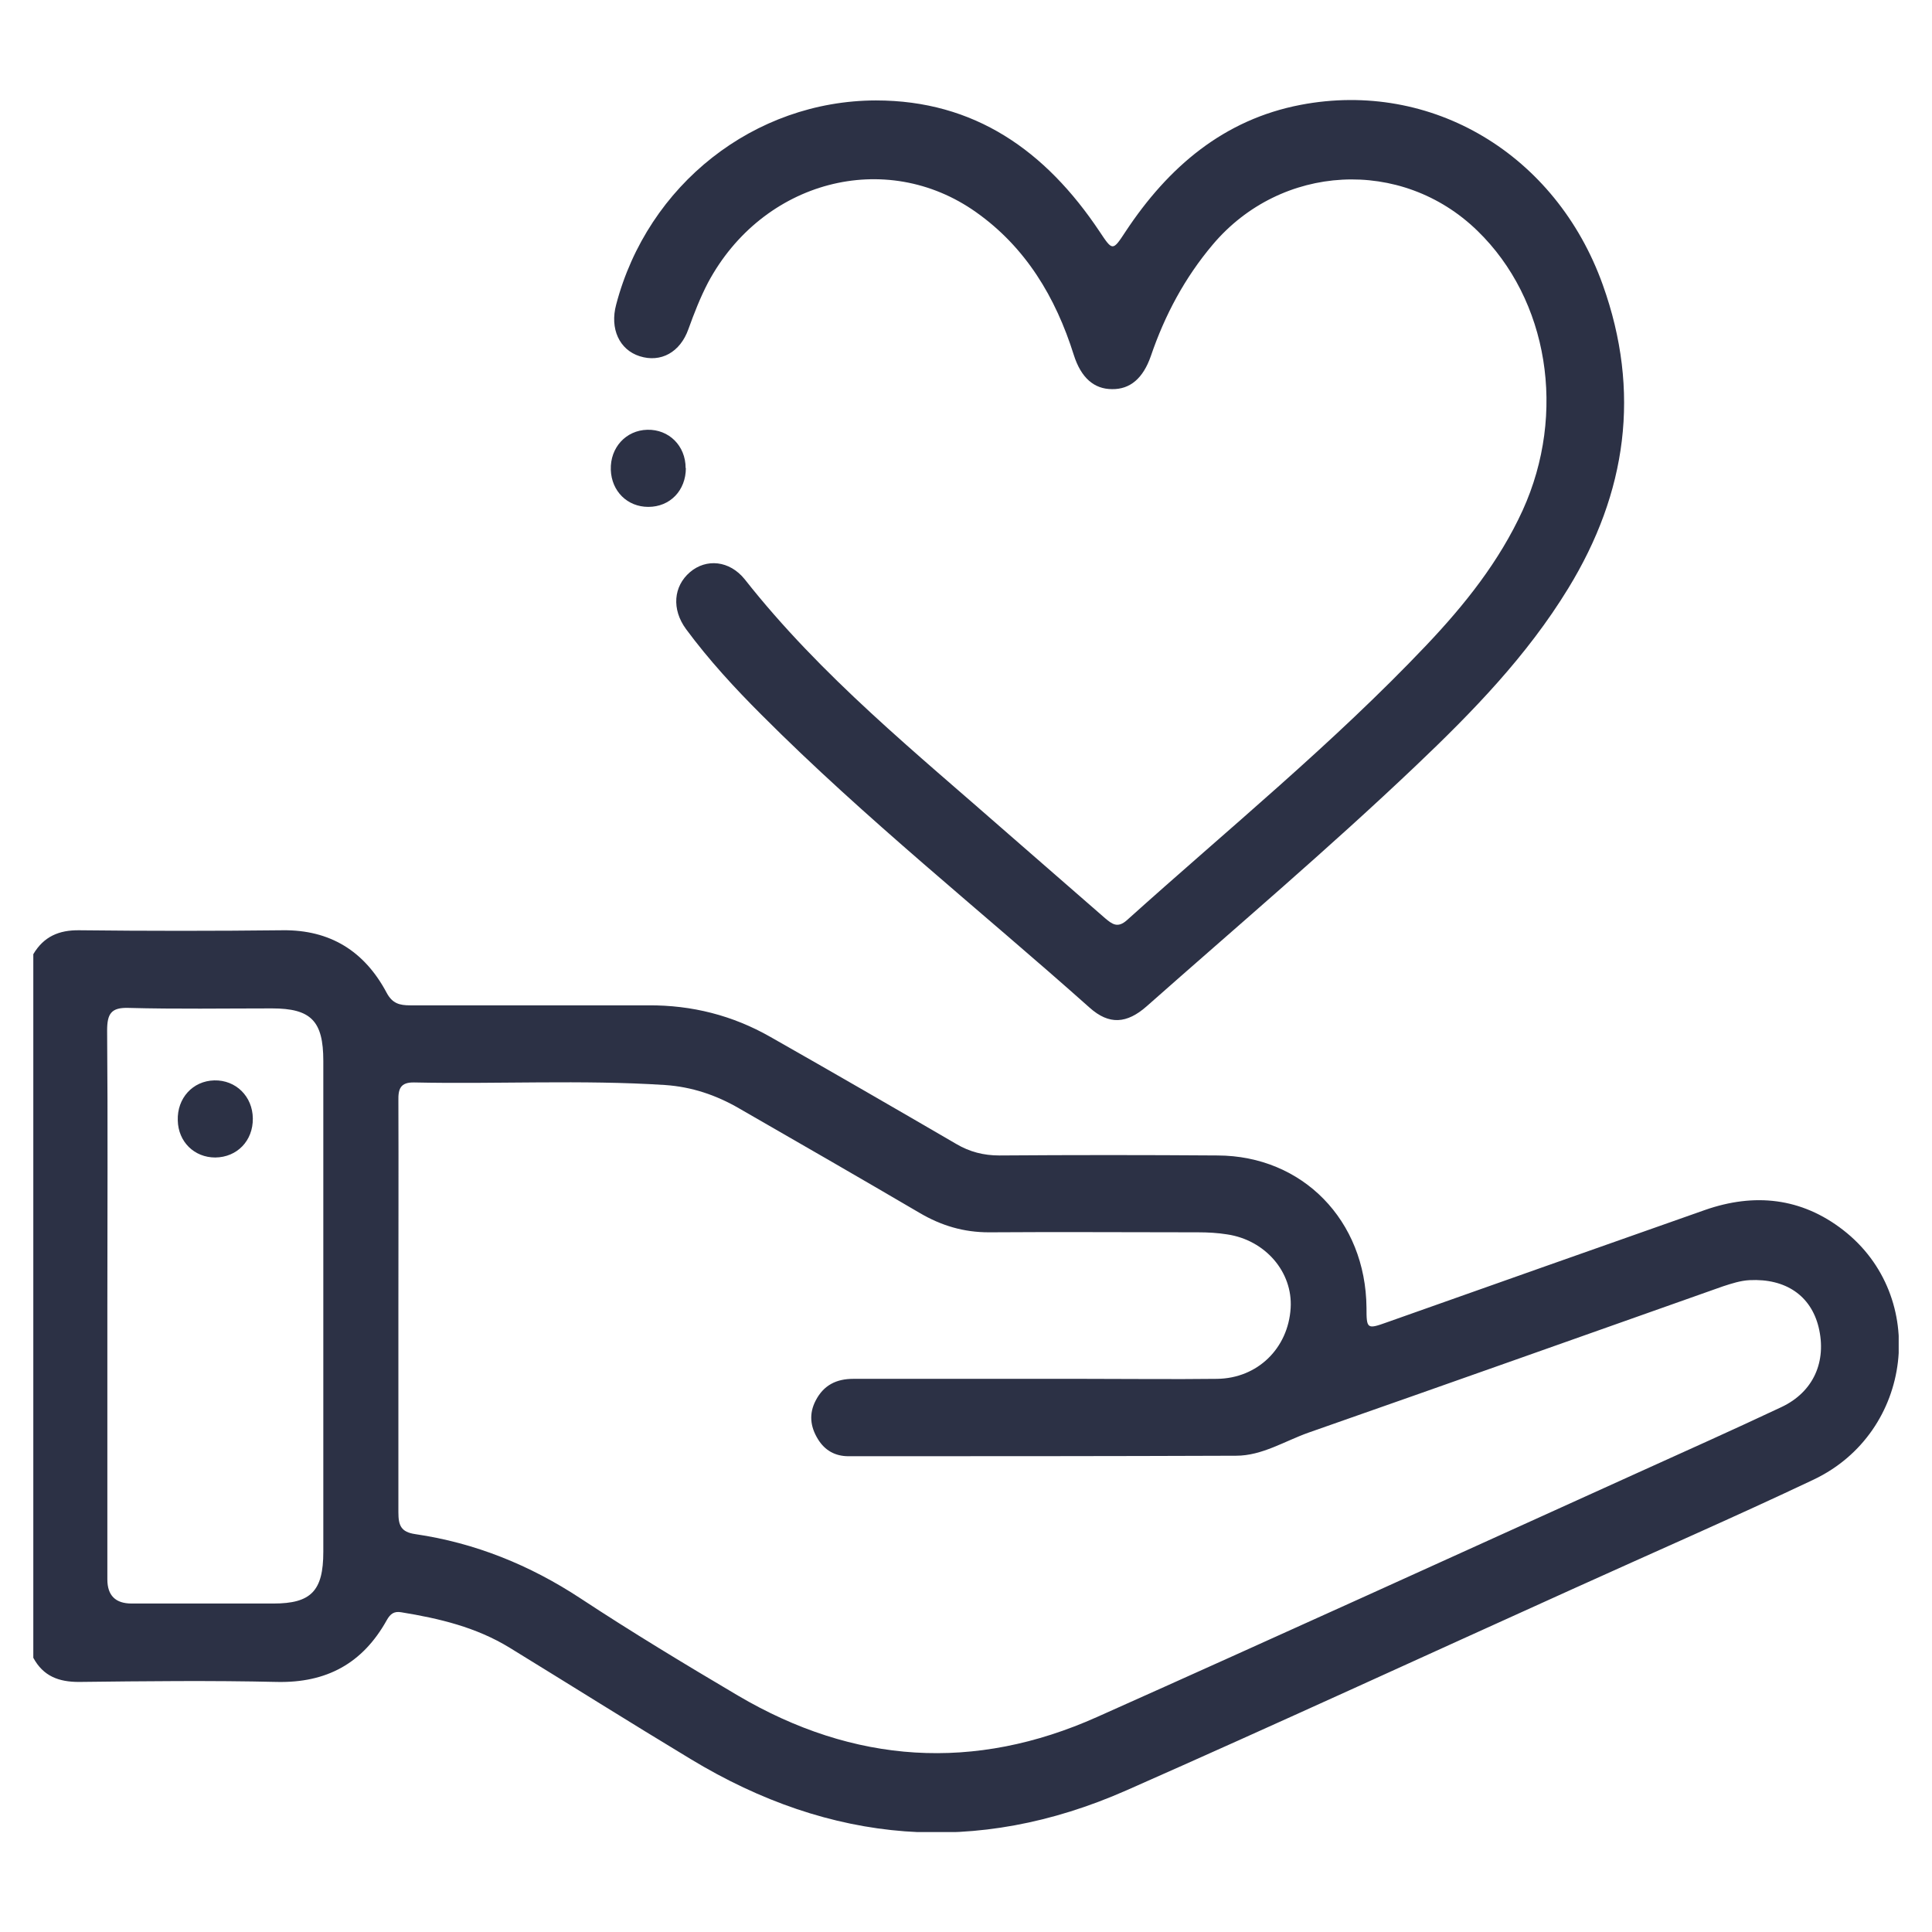 <svg width="58" height="58" viewBox="0 0 58 58" fill="none" xmlns="http://www.w3.org/2000/svg">
<g clip-path="url(#clip0_1777_3352)">
<path d="M1 28.645C1.315 28.113 1.774 27.92 2.375 27.927C4.41 27.95 6.454 27.95 8.489 27.927C9.901 27.912 10.938 28.545 11.607 29.803C11.779 30.127 11.997 30.181 12.313 30.181C14.694 30.181 17.083 30.181 19.464 30.181C20.771 30.173 21.995 30.482 23.13 31.13C24.992 32.187 26.848 33.26 28.703 34.34C29.109 34.58 29.53 34.688 30.003 34.688C32.189 34.672 34.375 34.672 36.553 34.688C39.107 34.696 41 36.64 41.023 39.257C41.023 39.897 41.038 39.912 41.639 39.696C44.824 38.57 48.001 37.443 51.186 36.324C52.666 35.807 54.078 35.953 55.332 36.926C57.909 38.925 57.436 42.999 54.446 44.419C52.05 45.554 49.623 46.611 47.205 47.707C42.743 49.721 38.288 51.774 33.811 53.75C29.312 55.733 24.94 55.355 20.733 52.808C18.916 51.712 17.113 50.578 15.302 49.467C14.296 48.849 13.184 48.587 12.05 48.402C11.832 48.363 11.719 48.448 11.614 48.633C10.885 49.945 9.796 50.524 8.316 50.493C6.333 50.447 4.35 50.47 2.367 50.493C1.766 50.493 1.3 50.323 1 49.768V28.668L1 28.645ZM11.96 39.226C11.96 41.286 11.96 43.339 11.96 45.4C11.96 45.793 12.035 45.994 12.47 46.056C14.258 46.318 15.903 46.982 17.428 47.985C18.976 49.004 20.561 49.961 22.153 50.902C25.639 52.955 29.252 53.194 32.94 51.543C38.348 49.127 43.734 46.673 49.135 44.227C50.585 43.571 52.035 42.922 53.477 42.243C54.446 41.788 54.844 40.869 54.596 39.843C54.363 38.894 53.605 38.377 52.523 38.431C52.245 38.446 51.99 38.531 51.727 38.616C47.58 40.082 43.434 41.556 39.287 43.007C38.566 43.262 37.89 43.702 37.109 43.702C33.233 43.717 29.357 43.717 25.473 43.717C25.075 43.717 24.767 43.547 24.557 43.208C24.324 42.83 24.279 42.444 24.489 42.042C24.73 41.579 25.113 41.394 25.616 41.394C27.93 41.394 30.243 41.394 32.549 41.394C33.879 41.394 35.208 41.41 36.538 41.394C37.755 41.379 38.671 40.476 38.746 39.272C38.814 38.191 37.988 37.227 36.839 37.057C36.553 37.011 36.26 36.995 35.967 36.995C33.871 36.995 31.783 36.98 29.687 36.995C28.929 36.995 28.26 36.795 27.614 36.416C25.811 35.359 24.001 34.317 22.191 33.276C21.5 32.874 20.763 32.627 19.967 32.573C17.458 32.411 14.942 32.55 12.433 32.496C12.02 32.488 11.952 32.689 11.96 33.044C11.967 35.105 11.96 37.157 11.96 39.218V39.226ZM3.223 39.172C3.223 41.919 3.223 44.666 3.223 47.414C3.223 47.897 3.466 48.139 3.952 48.139C5.372 48.139 6.792 48.139 8.211 48.139C9.338 48.139 9.706 47.761 9.706 46.588C9.706 41.672 9.706 36.756 9.706 31.848C9.706 30.651 9.338 30.273 8.166 30.273C6.731 30.273 5.289 30.297 3.854 30.258C3.336 30.242 3.216 30.435 3.216 30.937C3.239 33.684 3.223 36.432 3.223 39.179V39.172Z" fill="#2C3145"/>
<path d="M26.295 3.015C29.254 3.015 31.388 4.52 33.01 6.951C33.401 7.538 33.401 7.546 33.791 6.951C35.076 5.007 36.744 3.587 39.05 3.147C42.978 2.398 46.712 4.628 48.116 8.549C49.266 11.759 48.837 14.792 47.08 17.663C45.84 19.693 44.203 21.375 42.505 22.988C39.883 25.481 37.134 27.812 34.43 30.204C33.829 30.736 33.296 30.775 32.71 30.25C29.427 27.325 25.979 24.586 22.862 21.46C22.051 20.65 21.277 19.809 20.593 18.883C20.158 18.288 20.218 17.601 20.713 17.177C21.202 16.76 21.9 16.822 22.359 17.393C24.657 20.31 27.512 22.61 30.261 25.026C31.23 25.875 32.206 26.716 33.175 27.565C33.386 27.742 33.551 27.873 33.829 27.626C36.856 24.902 40.011 22.332 42.821 19.369C43.97 18.157 45.007 16.86 45.713 15.317C47.035 12.408 46.486 8.996 44.353 6.928C42.077 4.713 38.456 4.914 36.406 7.345C35.572 8.333 34.971 9.452 34.55 10.687C34.317 11.358 33.927 11.69 33.386 11.682C32.845 11.682 32.454 11.343 32.236 10.656C31.688 8.912 30.787 7.422 29.307 6.373C26.588 4.443 22.892 5.423 21.254 8.487C21.021 8.935 20.841 9.398 20.668 9.876C20.421 10.579 19.835 10.895 19.204 10.694C18.595 10.501 18.302 9.869 18.498 9.143C19.444 5.539 22.644 3.023 26.295 3.015Z" fill="#2C3145"/>
<path d="M20.59 14.051C20.59 14.723 20.117 15.217 19.463 15.217C18.832 15.217 18.359 14.746 18.337 14.105C18.314 13.434 18.795 12.917 19.433 12.902C20.079 12.886 20.583 13.38 20.583 14.051H20.59Z" fill="#2C3145"/>
<path d="M7.59 33.576C7.598 34.248 7.117 34.742 6.463 34.749C5.832 34.749 5.352 34.279 5.337 33.638C5.314 32.967 5.787 32.45 6.433 32.434C7.079 32.419 7.583 32.913 7.59 33.576Z" fill="#2C3145"/>
</g>
<defs>
<clipPath id="clip0_1777_3352">
<rect width="56" height="52" fill="white" transform="translate(1 3)"/>
</clipPath>
</defs>
</svg>
